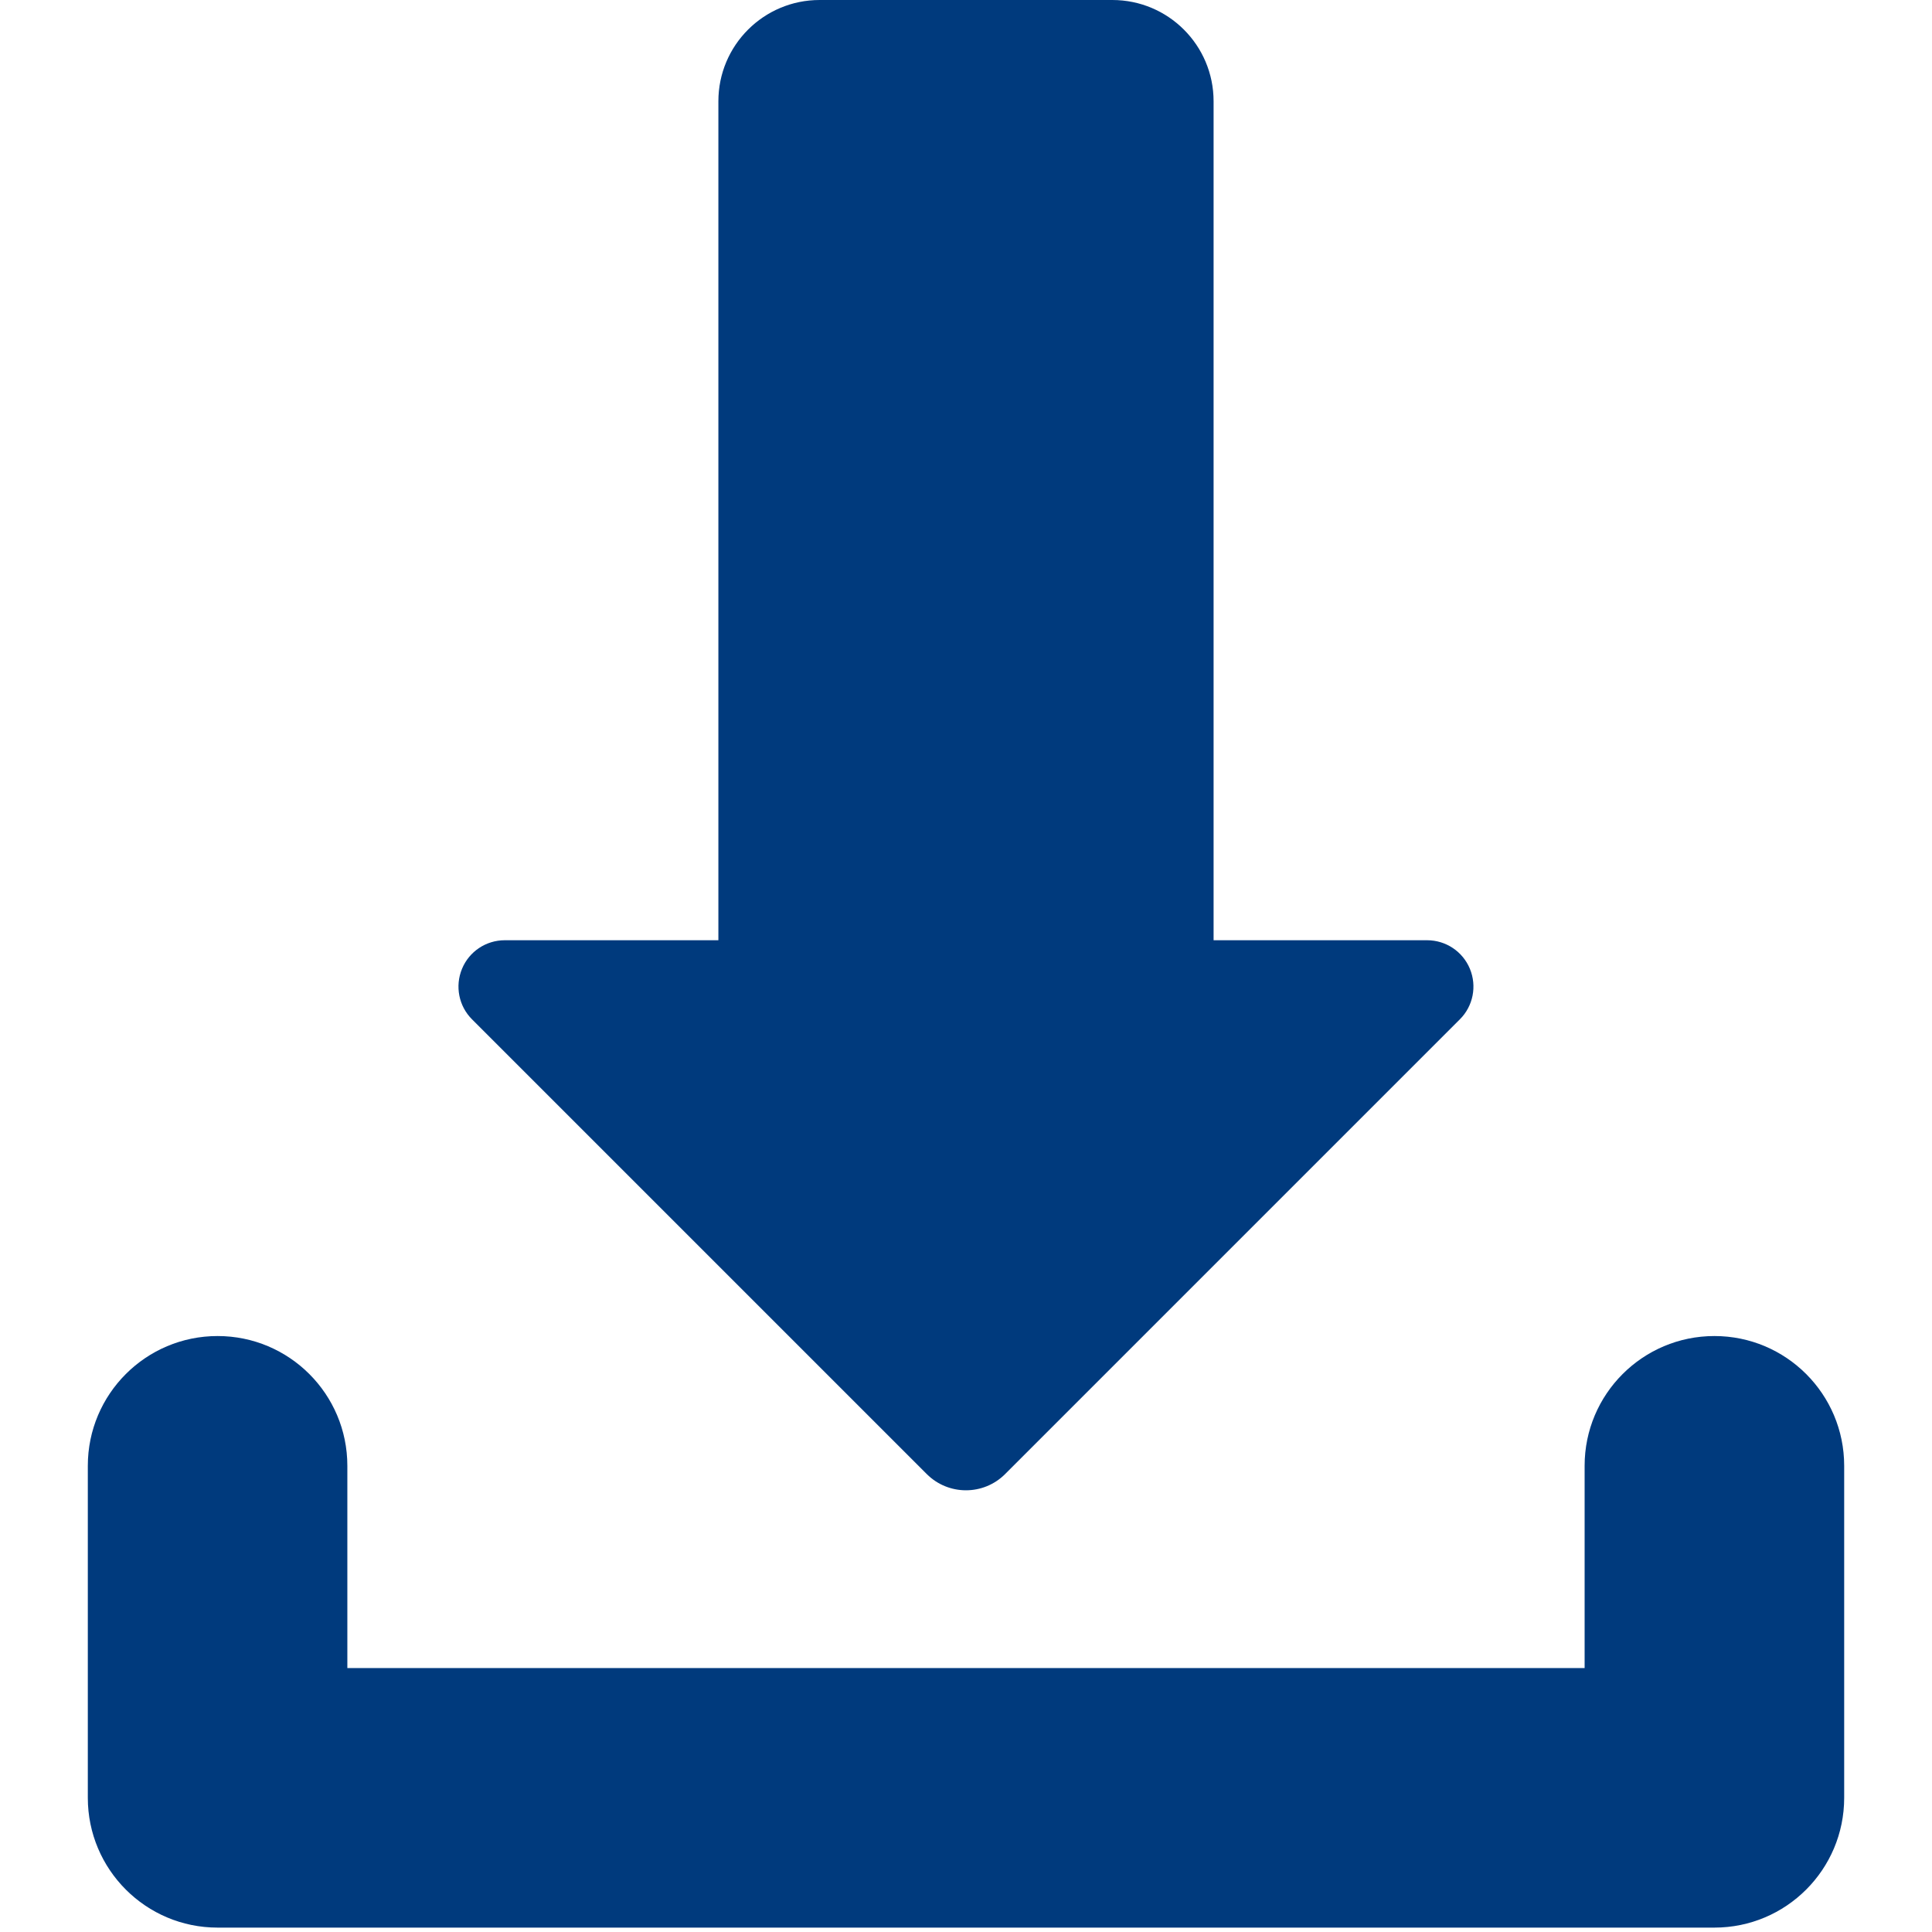 <svg width="80" height="80" viewBox="0 0 60 66" fill="none" xmlns="http://www.w3.org/2000/svg">
<path d="M55.567 45.641C53.119 45.641 51.133 47.625 51.133 50.074V56.983H8.866V50.074C8.866 47.626 6.881 45.641 4.433 45.641C1.985 45.641 0 47.625 0 50.074V61.416C0 63.865 1.985 65.85 4.433 65.85H55.567C58.015 65.85 60 63.865 60 61.416V50.074C60 47.625 58.015 45.641 55.567 45.641Z" fill="#003A7D"/>
<path d="M28.66 50.357C29.399 51.095 30.598 51.095 31.336 50.357L46.872 34.821C47.325 34.369 47.459 33.689 47.214 33.096C46.969 32.505 46.394 32.12 45.752 32.12H38.458V3.46C38.458 1.548 36.91 0 34.999 0H25C23.089 0 21.541 1.548 21.541 3.46V32.12H14.244C13.603 32.12 13.027 32.505 12.783 33.096C12.538 33.689 12.672 34.369 13.124 34.821L28.66 50.357Z" fill="#003A7D"/>
</svg>
